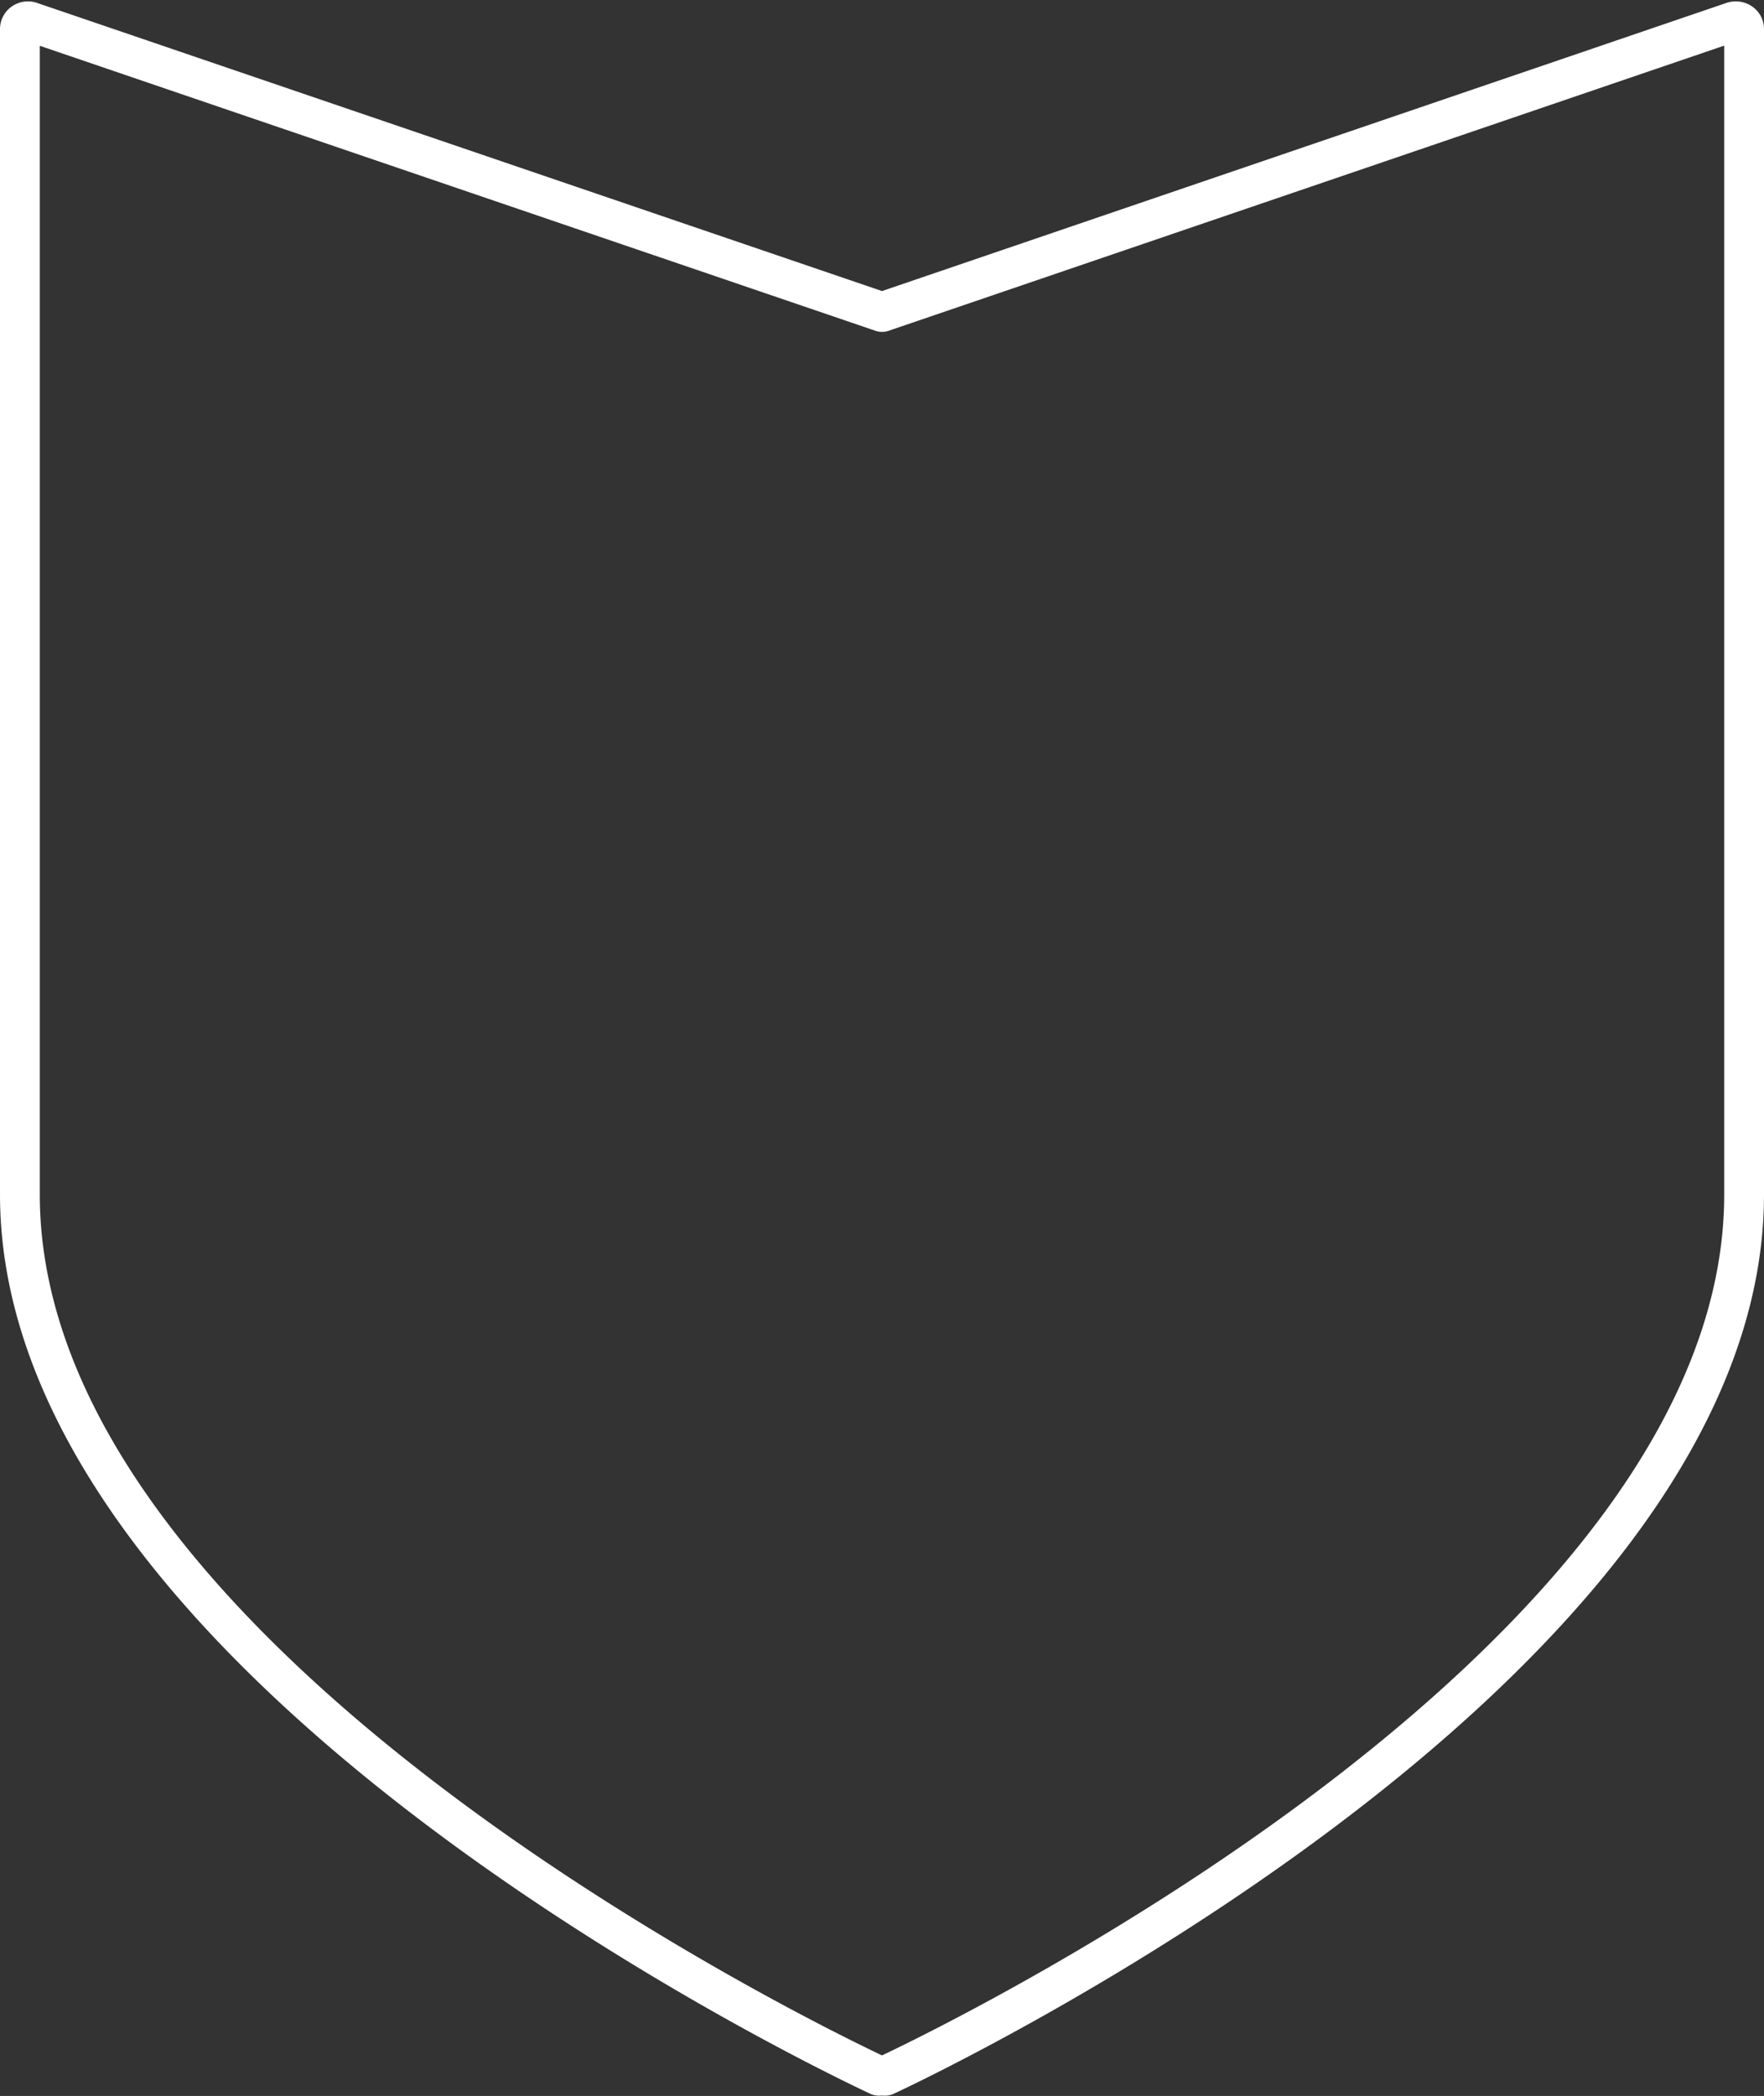 <svg xmlns="http://www.w3.org/2000/svg" width="133" height="158" viewBox="0 0 133 158">
  <rect x="0" y="0" width="133" height="158" fill="#333333" stroke="none"/>
  <defs>
    <style>
      .cls-1 {
        fill: #fff;
        fill-rule: evenodd;
      }
    </style>
  </defs>
  <path class="cls-1" d="M66.742,157.979H66.714l-0.321-.006a1.514,1.514,0,0,1-.77-0.134C62.944,156.593,0,126.916,0,90.044V2.2A2.083,2.083,0,0,1,.862.507,2.131,2.131,0,0,1,2.776.213L66.5,21.941,130.176,0.217a2.185,2.185,0,0,1,2,.321A2.064,2.064,0,0,1,133,2.2V90.044c0,36.872-62.943,66.549-65.623,67.795A1.513,1.513,0,0,1,66.742,157.979ZM3,3.452V90.044c0,33.935,57.656,62.129,63.5,64.9,5.843-2.77,63.5-30.964,63.5-64.9V3.439l-63.013,21.5a1.507,1.507,0,0,1-.971,0ZM1.8,3.041L1.827,3.051Z"/>
</svg>
